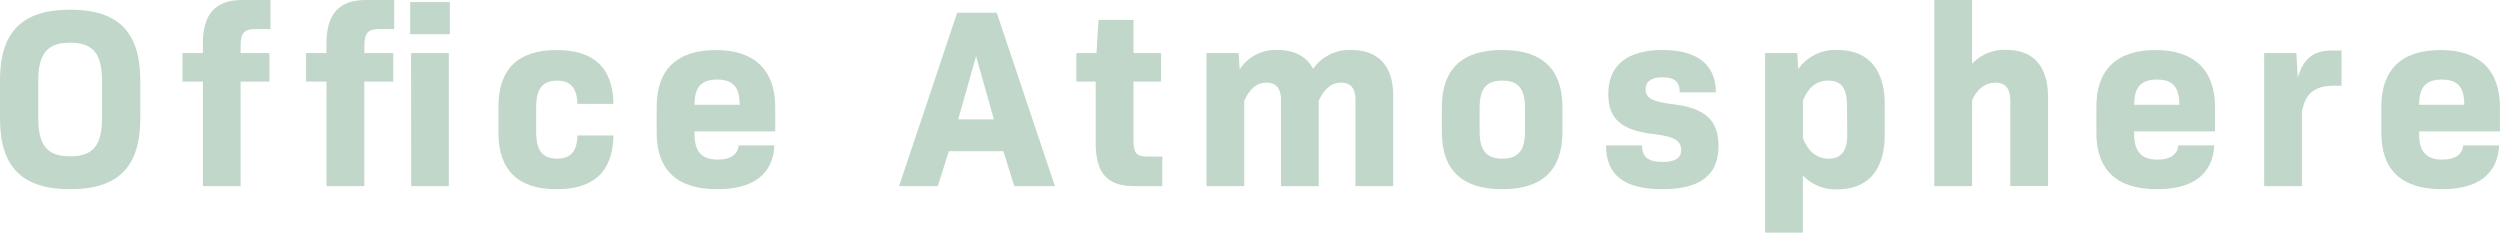 <svg xmlns="http://www.w3.org/2000/svg" viewBox="0 0 539.08 50.15"><defs><style>.cls-1{fill:#c0d7c9;}</style></defs><g id="レイヤー_2" data-name="レイヤー 2"><g id="デザイン"><path class="cls-1" d="M0,25.57V17.32C0,6.87,4.78,2.09,15.12,2.09S30.25,6.87,30.25,17.32v8.25C30.25,36,25.46,40.8,15.12,40.8S0,36,0,25.57Zm22-.11v-8c0-5.88-1.93-8.25-6.88-8.25s-6.87,2.37-6.87,8.25v8c0,5.89,1.92,8.25,6.87,8.25S22,31.35,22,25.46Z"/><path class="cls-1" d="M51.88,9.73v1.71H58.1V17.6H51.88V40.14H43.75V17.6h-4.4V11.44h4.4V9.35C43.75,3,46.5,0,52.16,0h6.16V6.27H54.91C52.71,6.27,51.88,7.2,51.88,9.73Z"/><path class="cls-1" d="M78.83,0H85V6.27H81.58c-2.2,0-3,.93-3,3.46v1.71h6.22V17.6H78.55V40.14H70.41V17.6H66V11.44h4.39V9.35C70.41,3,73.16,0,78.83,0ZM97,.44V7.37H88.45V.44Zm-8.36,11h8.14v28.7H88.67Z"/><path class="cls-1" d="M107.48,28.6V23c0-8.09,4.23-12.21,12.54-12.21,8,0,12.15,3.79,12.26,11.6h-7.75c-.17-3.3-1.32-5-4.4-5s-4.51,1.7-4.51,5.66V28.6c0,3.9,1.43,5.61,4.51,5.61s4.29-1.71,4.4-5h7.75C132.17,37,128.05,40.8,120,40.8,111.71,40.8,107.48,36.68,107.48,28.6Z"/><path class="cls-1" d="M149.76,28.87c0,3.74,1.48,5.55,5,5.55,2.75,0,4.34-1.09,4.51-3.07H167c-.33,6.21-4.56,9.45-12.32,9.45-8.68,0-13.08-4.12-13.08-12.2V23c0-8,4.4-12.21,12.75-12.21s12.82,4.34,12.82,12.32v5.22H149.76Zm0-6.27h9.73c0-3.85-1.43-5.44-4.84-5.44S149.76,18.75,149.76,22.6Z"/><path class="cls-1" d="M216.36,32.61H204.59l-2.37,7.53h-8.35L206.4,2.75h8.53l12.54,37.39h-8.75Zm-9.74-6.87h7.7L210.47,12.1Z"/><path class="cls-1" d="M250.63,33.77v6.37h-6c-5.88,0-8.36-2.75-8.36-9.34V17.6H232.1V11.44h4.34l.45-7.15h7.53v7.15h5.94V17.6h-5.94V30.3c0,2.7.66,3.47,3,3.47Z"/><path class="cls-1" d="M300.42,20.62V40.14h-8.14V21.5c0-2.53-1.1-3.68-3.08-3.68s-3.52,1.15-4.84,3.9V40.14h-8.14V21.5c0-2.53-1.16-3.68-3.14-3.68s-3.52,1.15-4.78,3.9V40.14h-8.14V11.44h6.93l.22,3.52a9.2,9.2,0,0,1,8.14-4.18c3.68,0,6.27,1.37,7.7,4.07a9.5,9.5,0,0,1,8.19-4.07C297.17,10.78,300.42,14.19,300.42,20.62Z"/><path class="cls-1" d="M310.91,28.43V23.15q0-12.37,13-12.37t13,12.37v5.28q0,12.38-13,12.37T310.91,28.43Zm17.93-.16V23.32c0-4.18-1.43-5.94-4.9-5.94s-4.89,1.76-4.89,5.94v4.95c0,4.18,1.43,5.94,4.89,5.94S328.84,32.45,328.84,28.27Z"/><path class="cls-1" d="M346.31,31.35h7.76c0,2.47,1.32,3.57,4.45,3.57,2.7,0,4-.83,4-2.59,0-2-1.54-2.91-5.82-3.4-7.1-.83-9.9-3.25-9.9-8.69,0-6.22,4.18-9.46,11.71-9.46S370,14,370,19.91H362.2c0-2.26-1.1-3.25-3.73-3.25-2.42,0-3.63.94-3.63,2.59,0,1.87,1.48,2.69,5.66,3.19,7.26.82,10.06,3.52,10.06,9.07,0,6.27-4,9.29-12.09,9.29C350.16,40.8,346.31,37.72,346.31,31.35Z"/><path class="cls-1" d="M406.41,22.55V29c0,7.75-3.69,11.82-10.23,11.82a9.62,9.62,0,0,1-7.43-3V50.15h-8.14V11.44h6.93l.22,3.46a9.7,9.7,0,0,1,8.42-4.12C402.72,10.78,406.41,14.79,406.41,22.55Zm-8.14.05c0-3.68-1.38-5.22-4-5.22s-4.34,1.48-5.5,4.34v8.09c1.16,2.91,3,4.4,5.56,4.4s4-1.49,4-5.23Z"/><path class="cls-1" d="M441.63,21.12v19h-8.14V21.83c0-2.69-1-4-3.19-4s-3.85,1.26-5.06,3.79V40.14H417.1V0h8.14V13.75a9.65,9.65,0,0,1,7.37-3C438.55,10.78,441.63,14.3,441.63,21.12Z"/><path class="cls-1" d="M460.2,28.87c0,3.74,1.49,5.55,5,5.55,2.75,0,4.34-1.09,4.51-3.07h7.75c-.33,6.21-4.56,9.45-12.32,9.45-8.69,0-13.09-4.12-13.09-12.2V23c0-8,4.4-12.21,12.76-12.21s12.82,4.34,12.82,12.32v5.22H460.2Zm0-6.27h9.74c0-3.85-1.43-5.44-4.84-5.44S460.2,18.75,460.2,22.6Z"/><path class="cls-1" d="M504.91,10.89v7.59h-1.54c-4.24,0-6.27,1.59-7,5.61V40.14h-8.14V11.44h6.93l.33,5.33c1.1-4.07,3.35-5.88,7.31-5.88Z"/><path class="cls-1" d="M521.64,28.87c0,3.74,1.49,5.55,5,5.55,2.75,0,4.34-1.09,4.51-3.07h7.75c-.33,6.21-4.56,9.45-12.32,9.45-8.69,0-13.09-4.12-13.09-12.2V23c0-8,4.4-12.21,12.76-12.21s12.82,4.34,12.82,12.32v5.22H521.64Zm0-6.27h9.74c0-3.85-1.43-5.44-4.84-5.44S521.64,18.75,521.64,22.6Z"/></g></g></svg>